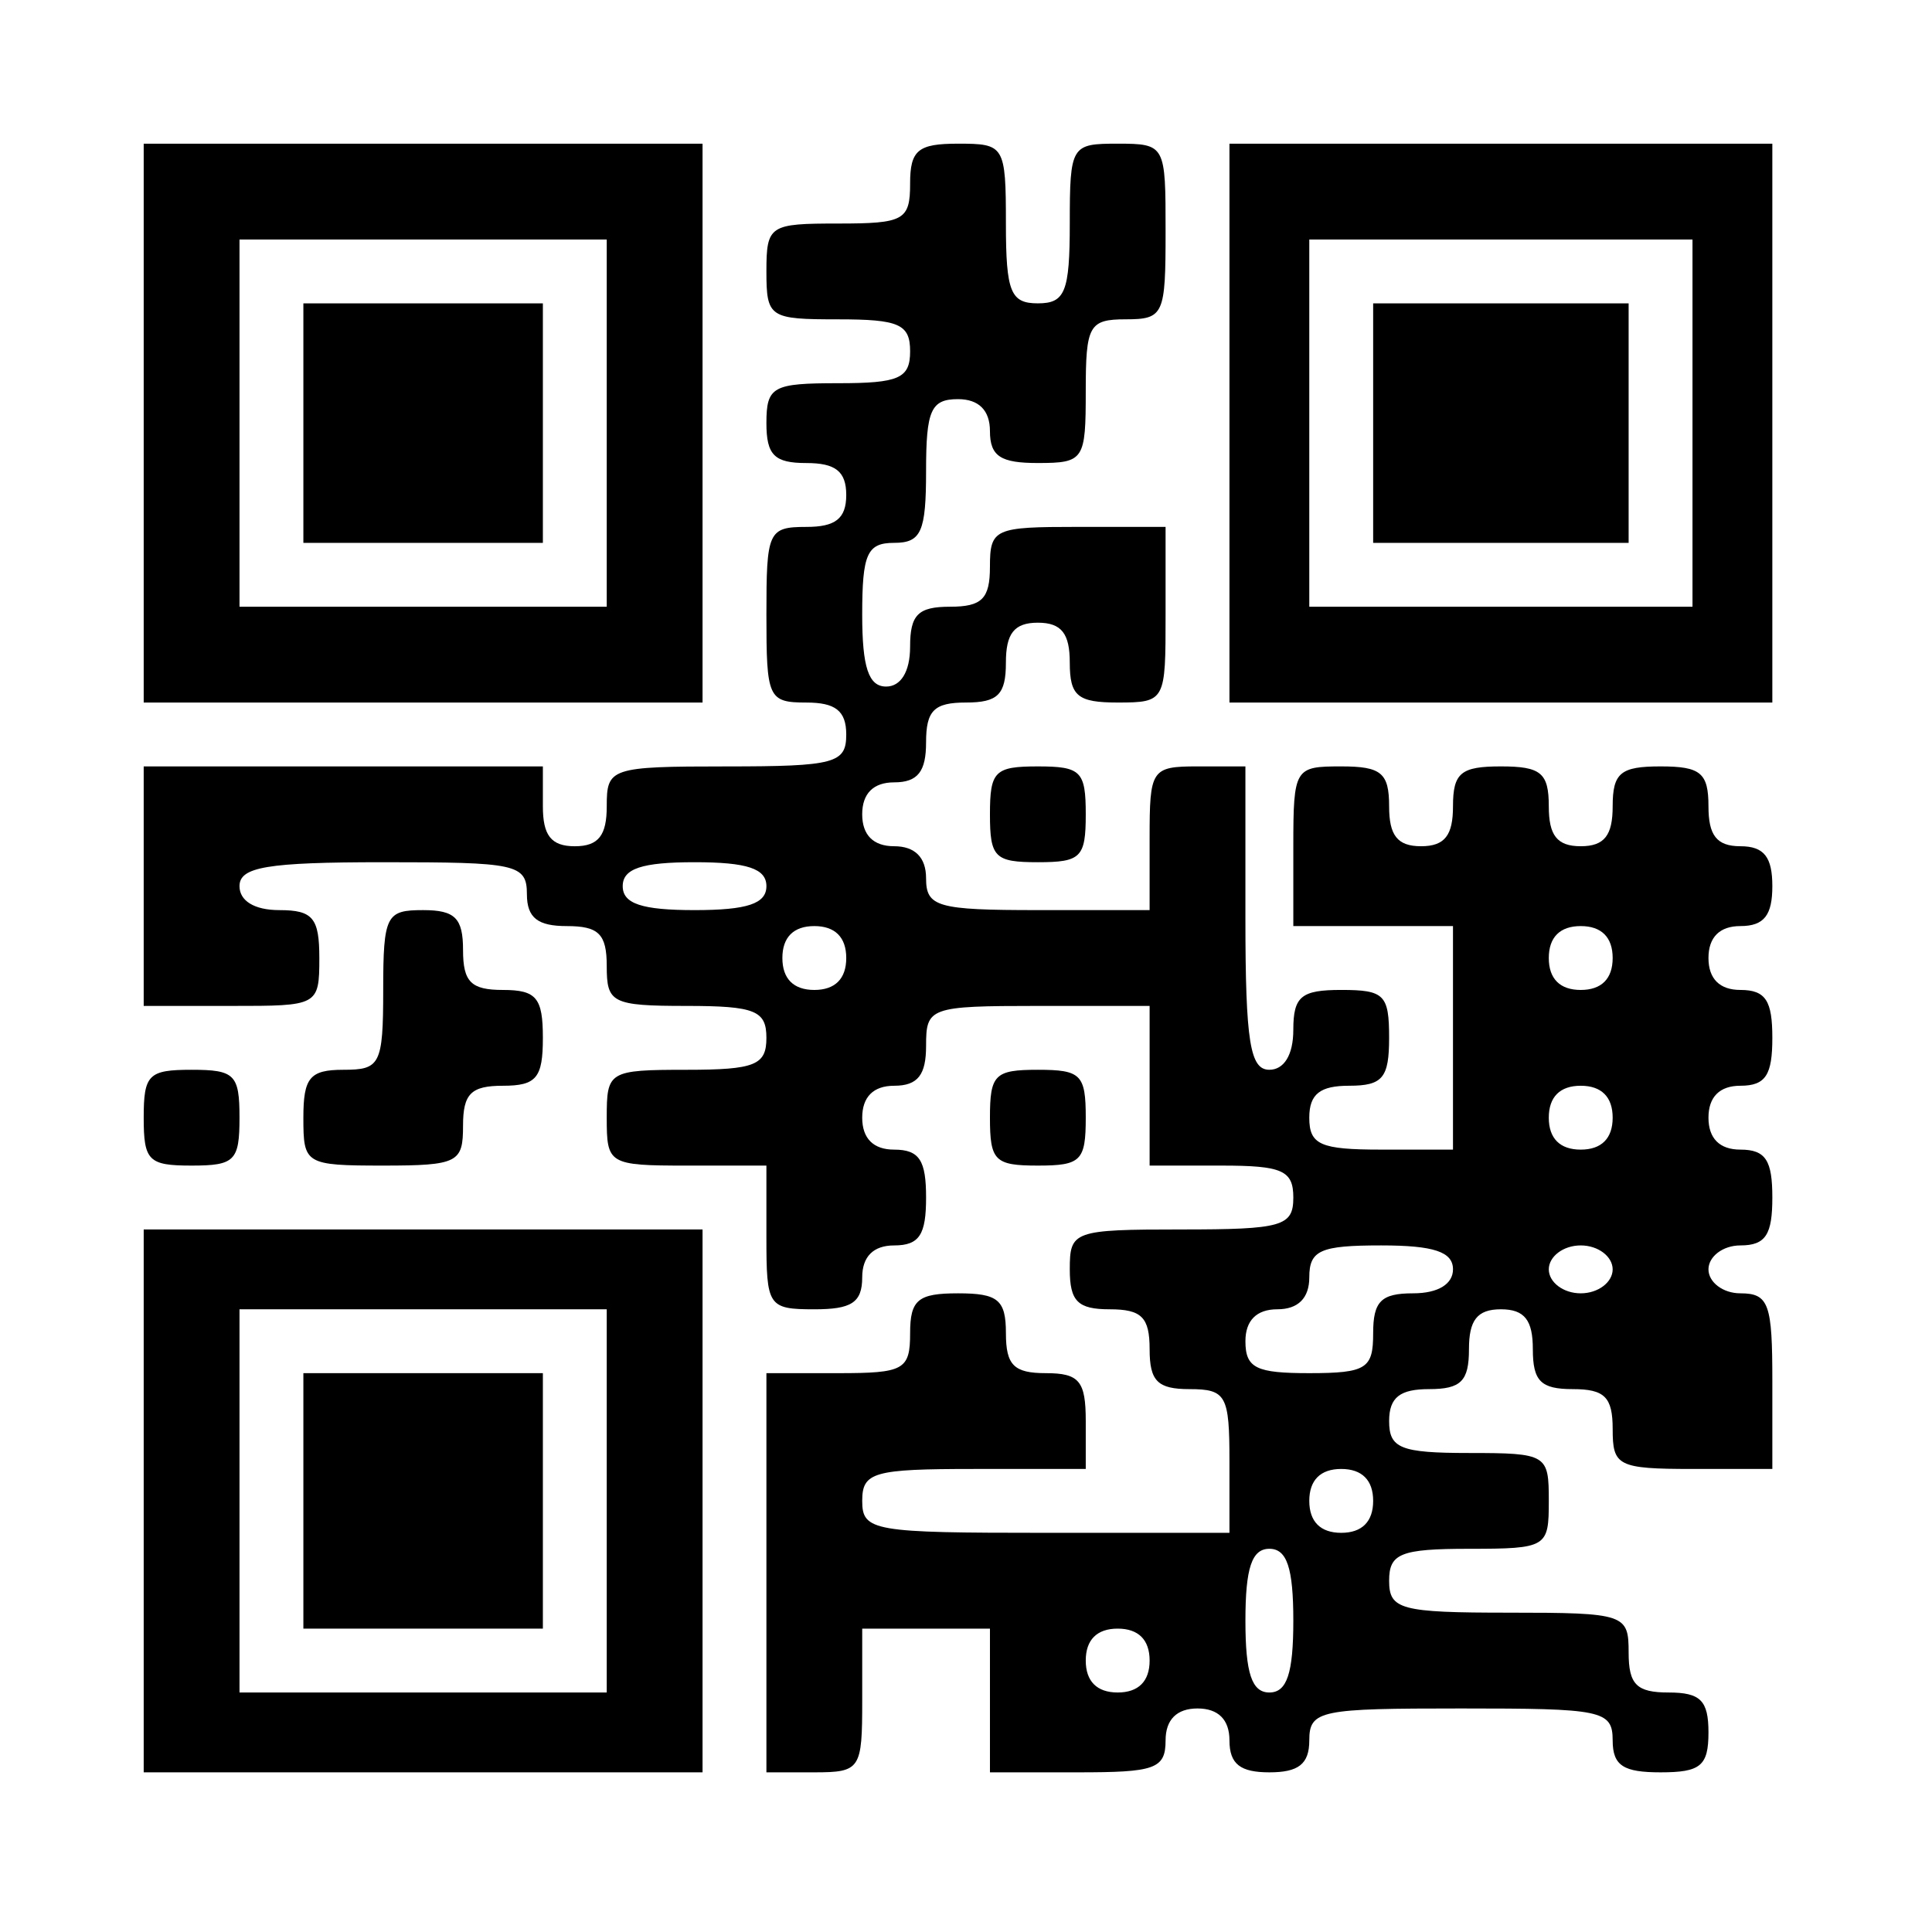 <?xml version="1.0" encoding="UTF-8" standalone="yes"?>
<svg version="1.0" xmlns="http://www.w3.org/2000/svg" width="31.884mm" height="31.884mm" viewBox="0 0 121 121" preserveAspectRatio="xMidYMid meet">
  <g transform="translate(0,121) scale(0.1,-0.1)" fill="#000000" stroke="none">
    <path d="M90 945 l0 -175 175 0 175 0 0 175 0 175 -175 0 -175 0 0 -175z m290
0 l0 -115 -115 0 -115 0 0 115 0 115 115 0 115 0 0 -115z"/>
    <path d="M190 945 l0 -75 75 0 75 0 0 75 0 75 -75 0 -75 0 0 -75z"/>
    <path d="M570 1095 c0 -23 -4 -25 -45 -25 -43 0 -45 -1 -45 -30 0 -29 2 -30
45 -30 38 0 45 -3 45 -20 0 -17 -7 -20 -45 -20 -41 0 -45 -2 -45 -25 0 -20 5
-25 25 -25 18 0 25 -5 25 -20 0 -15 -7 -20 -25 -20 -24 0 -25 -3 -25 -55 0
-52 1 -55 25 -55 18 0 25 -5 25 -20 0 -18 -7 -20 -75 -20 -73 0 -75 -1 -75
-25 0 -18 -5 -25 -20 -25 -15 0 -20 7 -20 25 l0 25 -125 0 -125 0 0 -75 0 -75
55 0 c54 0 55 0 55 30 0 25 -4 30 -25 30 -16 0 -25 6 -25 15 0 12 17 15 90 15
83 0 90 -1 90 -20 0 -15 7 -20 25 -20 20 0 25 -5 25 -25 0 -23 3 -25 50 -25
43 0 50 -3 50 -20 0 -17 -7 -20 -50 -20 -49 0 -50 -1 -50 -30 0 -29 1 -30 50
-30 l50 0 0 -45 c0 -43 1 -45 30 -45 23 0 30 4 30 20 0 13 7 20 20 20 16 0 20
7 20 30 0 23 -4 30 -20 30 -13 0 -20 7 -20 20 0 13 7 20 20 20 15 0 20 7 20
25 0 24 2 25 70 25 l70 0 0 -50 0 -50 45 0 c38 0 45 -3 45 -20 0 -18 -7 -20
-70 -20 -68 0 -70 -1 -70 -25 0 -20 5 -25 25 -25 20 0 25 -5 25 -25 0 -20 5
-25 25 -25 23 0 25 -4 25 -45 l0 -45 -115 0 c-108 0 -115 1 -115 20 0 18 7 20
70 20 l70 0 0 30 c0 25 -4 30 -25 30 -20 0 -25 5 -25 25 0 21 -5 25 -30 25
-25 0 -30 -4 -30 -25 0 -23 -4 -25 -45 -25 l-45 0 0 -125 0 -125 30 0 c29 0
30 2 30 45 l0 45 40 0 40 0 0 -45 0 -45 55 0 c48 0 55 2 55 20 0 13 7 20 20
20 13 0 20 -7 20 -20 0 -15 7 -20 25 -20 18 0 25 5 25 20 0 19 7 20 95 20 88
0 95 -1 95 -20 0 -16 7 -20 30 -20 25 0 30 4 30 25 0 20 -5 25 -25 25 -20 0
-25 5 -25 25 0 24 -2 25 -75 25 -68 0 -75 2 -75 20 0 17 7 20 50 20 49 0 50 1
50 30 0 29 -1 30 -50 30 -43 0 -50 3 -50 20 0 15 7 20 25 20 20 0 25 5 25 25
0 18 5 25 20 25 15 0 20 -7 20 -25 0 -20 5 -25 25 -25 20 0 25 -5 25 -25 0
-23 3 -25 50 -25 l50 0 0 55 c0 48 -2 55 -20 55 -11 0 -20 7 -20 15 0 8 9 15
20 15 16 0 20 7 20 30 0 23 -4 30 -20 30 -13 0 -20 7 -20 20 0 13 7 20 20 20
16 0 20 7 20 30 0 23 -4 30 -20 30 -13 0 -20 7 -20 20 0 13 7 20 20 20 15 0
20 7 20 25 0 18 -5 25 -20 25 -15 0 -20 7 -20 25 0 21 -5 25 -30 25 -25 0 -30
-4 -30 -25 0 -18 -5 -25 -20 -25 -15 0 -20 7 -20 25 0 21 -5 25 -30 25 -25 0
-30 -4 -30 -25 0 -18 -5 -25 -20 -25 -15 0 -20 7 -20 25 0 21 -5 25 -30 25
-29 0 -30 -1 -30 -50 l0 -50 50 0 50 0 0 -70 0 -70 -45 0 c-38 0 -45 3 -45 20
0 15 7 20 25 20 21 0 25 5 25 30 0 27 -3 30 -30 30 -25 0 -30 -4 -30 -25 0
-16 -6 -25 -15 -25 -12 0 -15 17 -15 95 l0 95 -30 0 c-29 0 -30 -2 -30 -45 l0
-45 -70 0 c-63 0 -70 2 -70 20 0 13 -7 20 -20 20 -13 0 -20 7 -20 20 0 13 7
20 20 20 15 0 20 7 20 25 0 20 5 25 25 25 20 0 25 5 25 25 0 18 5 25 20 25 15
0 20 -7 20 -25 0 -21 5 -25 30 -25 30 0 30 1 30 55 l0 55 -55 0 c-52 0 -55 -1
-55 -25 0 -20 -5 -25 -25 -25 -20 0 -25 -5 -25 -25 0 -16 -6 -25 -15 -25 -11
0 -15 12 -15 45 0 38 3 45 20 45 17 0 20 7 20 45 0 38 3 45 20 45 13 0 20 -7
20 -20 0 -16 7 -20 30 -20 29 0 30 2 30 45 0 41 2 45 25 45 24 0 25 3 25 55 0
54 0 55 -30 55 -29 0 -30 -1 -30 -50 0 -43 -3 -50 -20 -50 -17 0 -20 7 -20 50
0 49 -1 50 -30 50 -25 0 -30 -4 -30 -25z m-90 -440 c0 -11 -12 -15 -45 -15
-33 0 -45 4 -45 15 0 11 12 15 45 15 33 0 45 -4 45 -15z m50 -45 c0 -13 -7
-20 -20 -20 -13 0 -20 7 -20 20 0 13 7 20 20 20 13 0 20 -7 20 -20z m480 0 c0
-13 -7 -20 -20 -20 -13 0 -20 7 -20 20 0 13 7 20 20 20 13 0 20 -7 20 -20z m0
-100 c0 -13 -7 -20 -20 -20 -13 0 -20 7 -20 20 0 13 7 20 20 20 13 0 20 -7 20
-20z m-100 -95 c0 -9 -9 -15 -25 -15 -20 0 -25 -5 -25 -25 0 -22 -4 -25 -40
-25 -33 0 -40 3 -40 20 0 13 7 20 20 20 13 0 20 7 20 20 0 17 7 20 45 20 33 0
45 -4 45 -15z m100 0 c0 -8 -9 -15 -20 -15 -11 0 -20 7 -20 15 0 8 9 15 20 15
11 0 20 -7 20 -15z m-150 -145 c0 -13 -7 -20 -20 -20 -13 0 -20 7 -20 20 0 13
7 20 20 20 13 0 20 -7 20 -20z m-50 -75 c0 -33 -4 -45 -15 -45 -11 0 -15 12
-15 45 0 33 4 45 15 45 11 0 15 -12 15 -45z m-90 -25 c0 -13 -7 -20 -20 -20
-13 0 -20 7 -20 20 0 13 7 20 20 20 13 0 20 -7 20 -20z"/>
    <path d="M770 945 l0 -175 170 0 170 0 0 175 0 175 -170 0 -170 0 0 -175z
m290 0 l0 -115 -120 0 -120 0 0 115 0 115 120 0 120 0 0 -115z"/>
    <path d="M860 945 l0 -75 80 0 80 0 0 75 0 75 -80 0 -80 0 0 -75z"/>
    <path d="M620 700 c0 -27 3 -30 30 -30 27 0 30 3 30 30 0 27 -3 30 -30 30 -27
0 -30 -3 -30 -30z"/>
    <path d="M240 590 c0 -47 -2 -50 -25 -50 -21 0 -25 -5 -25 -30 0 -29 1 -30 50
-30 47 0 50 2 50 25 0 20 5 25 25 25 21 0 25 5 25 30 0 25 -4 30 -25 30 -20 0
-25 5 -25 25 0 20 -5 25 -25 25 -23 0 -25 -3 -25 -50z"/>
    <path d="M90 510 c0 -27 3 -30 30 -30 27 0 30 3 30 30 0 27 -3 30 -30 30 -27
0 -30 -3 -30 -30z"/>
    <path d="M620 510 c0 -27 3 -30 30 -30 27 0 30 3 30 30 0 27 -3 30 -30 30 -27
0 -30 -3 -30 -30z"/>
    <path d="M90 270 l0 -170 175 0 175 0 0 170 0 170 -175 0 -175 0 0 -170z m290
0 l0 -120 -115 0 -115 0 0 120 0 120 115 0 115 0 0 -120z"/>
    <path d="M190 270 l0 -80 75 0 75 0 0 80 0 80 -75 0 -75 0 0 -80z"/>
  </g>
</svg>